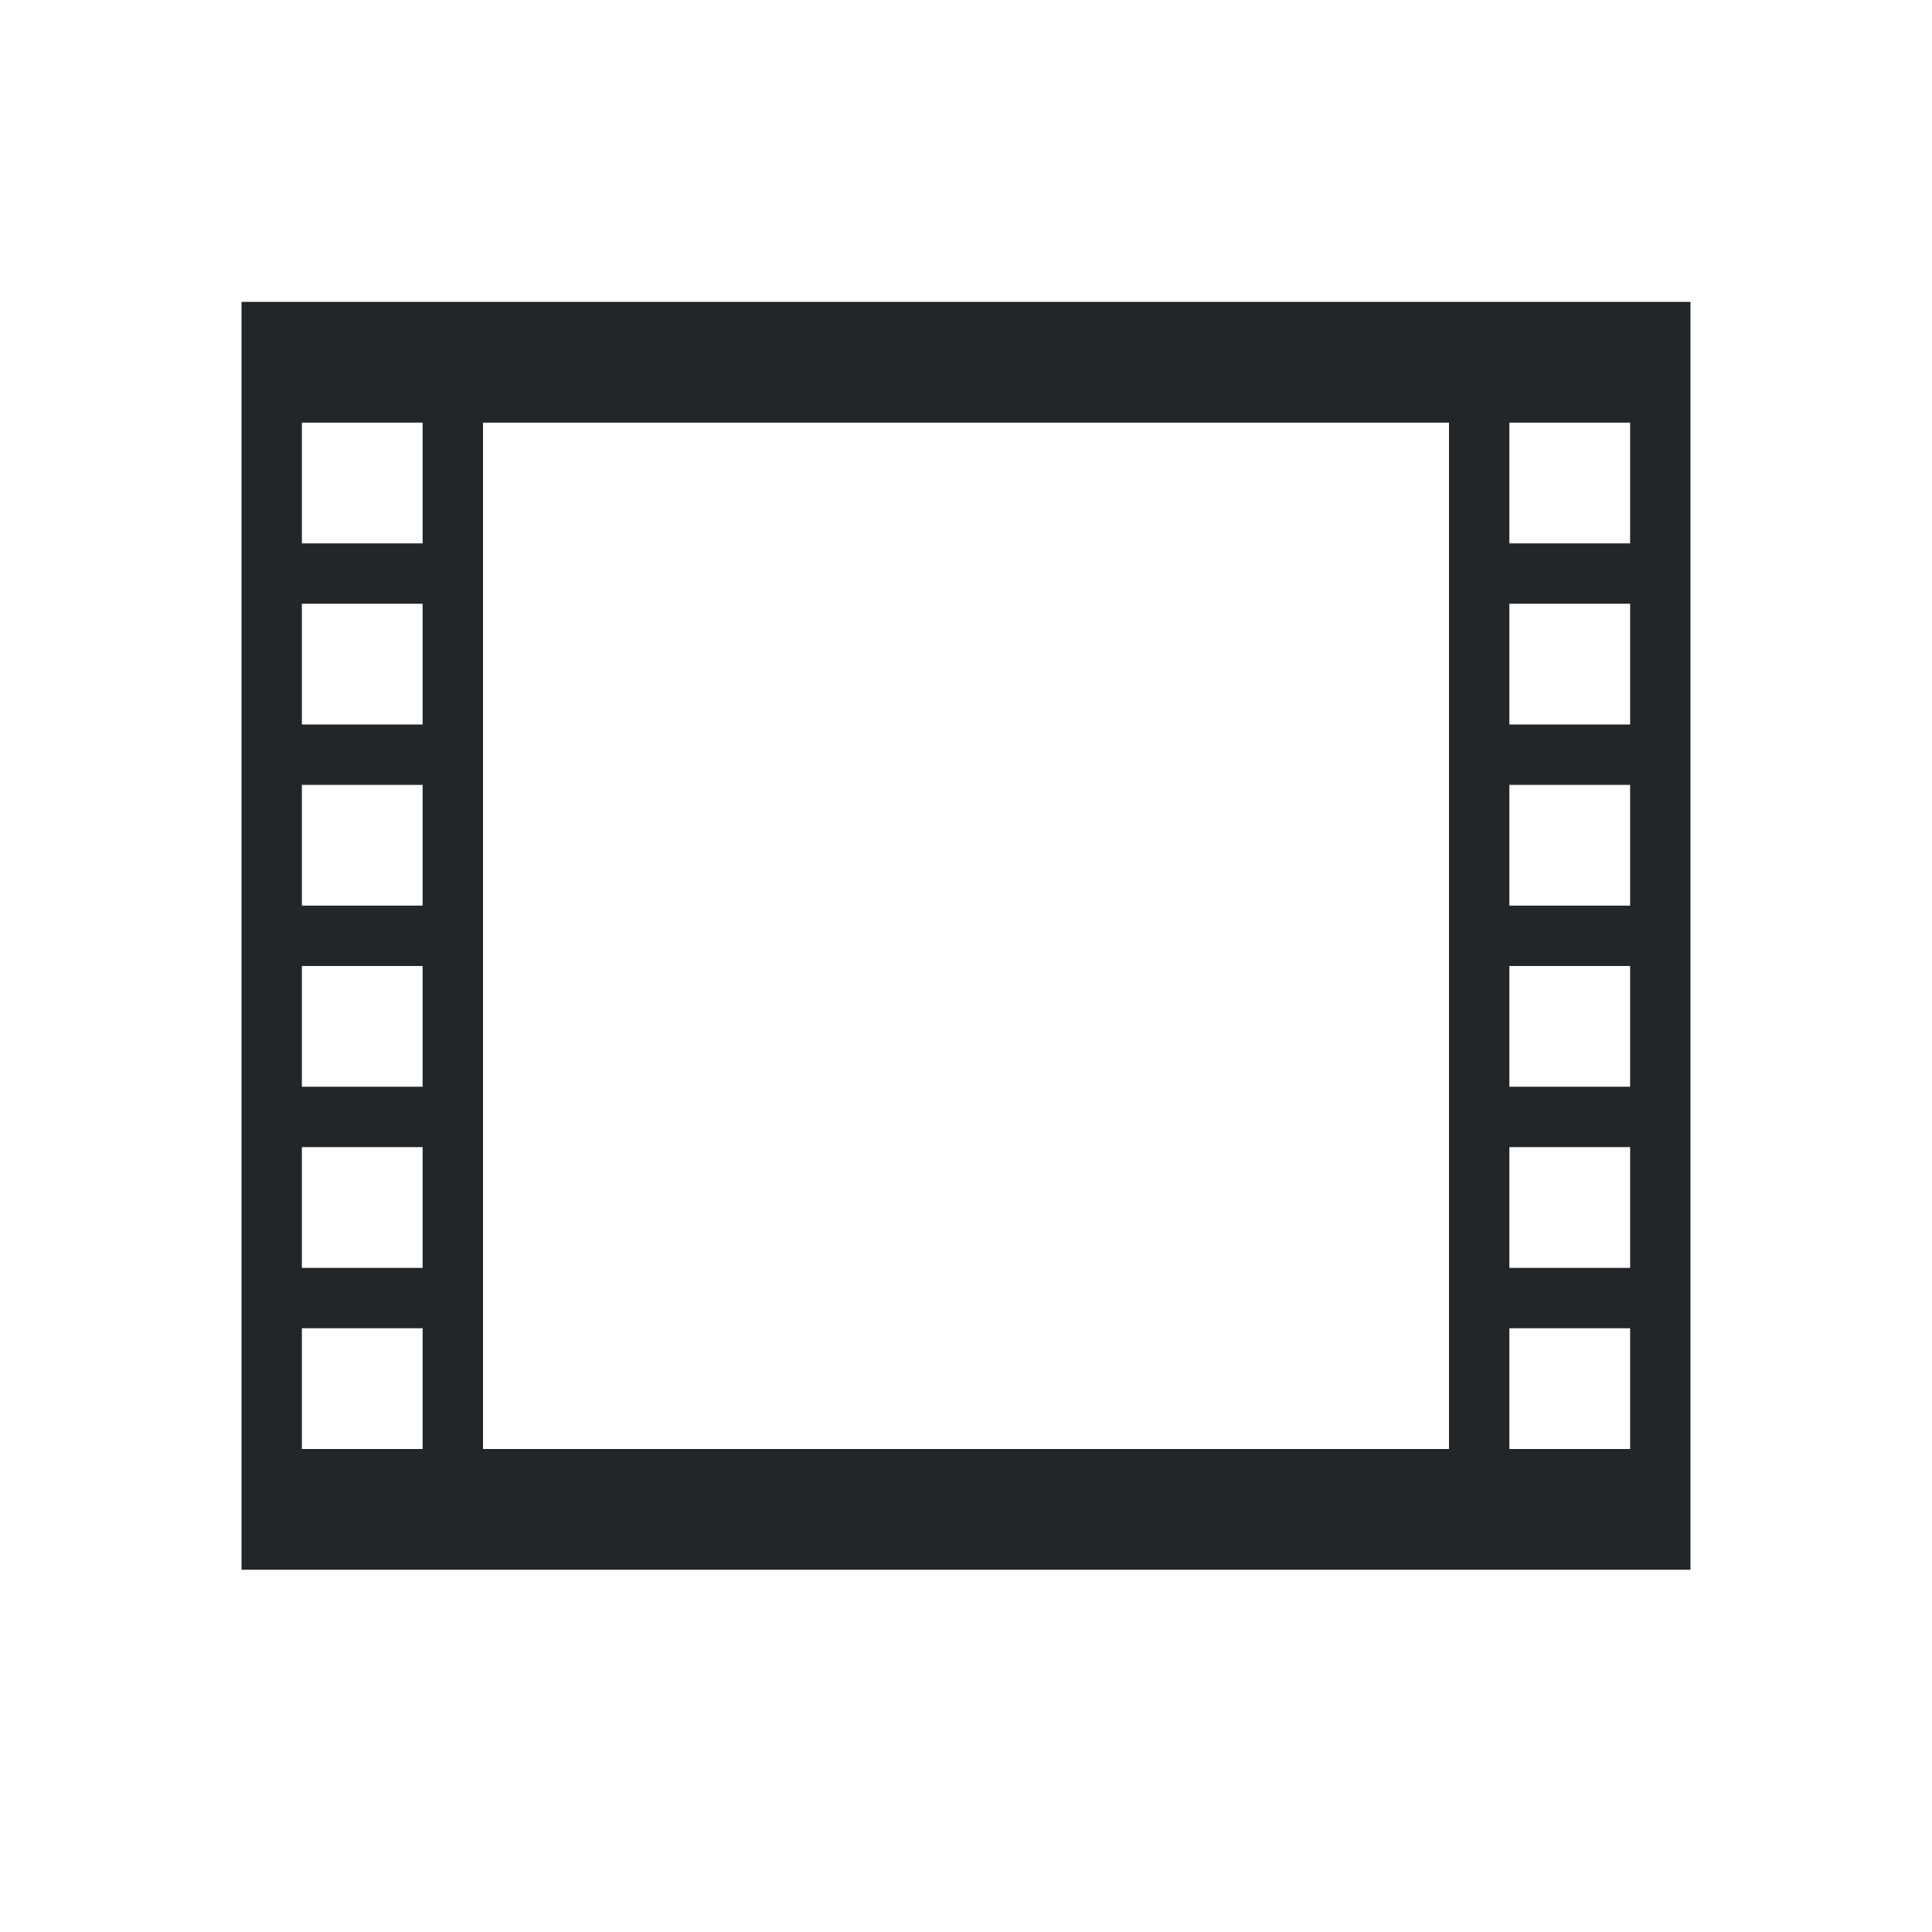<svg viewBox="0 0 32 32" xmlns="http://www.w3.org/2000/svg"><path d="m4 5v2 18.5.5h24v-19-2zm1 2h2v2h-2zm3 0h16v17h-16zm17 0h2v2h-2zm-20 3h2v2h-2zm20 0h2v2h-2zm-20 3h2v2h-2zm20 0h2v2h-2zm-20 3h2v2h-2zm20 0h2v2h-2zm-20 3h2v2h-2zm20 0h2v2h-2zm-20 3h2v2h-2zm20 0h2v2h-2z" fill="#232629"/></svg>